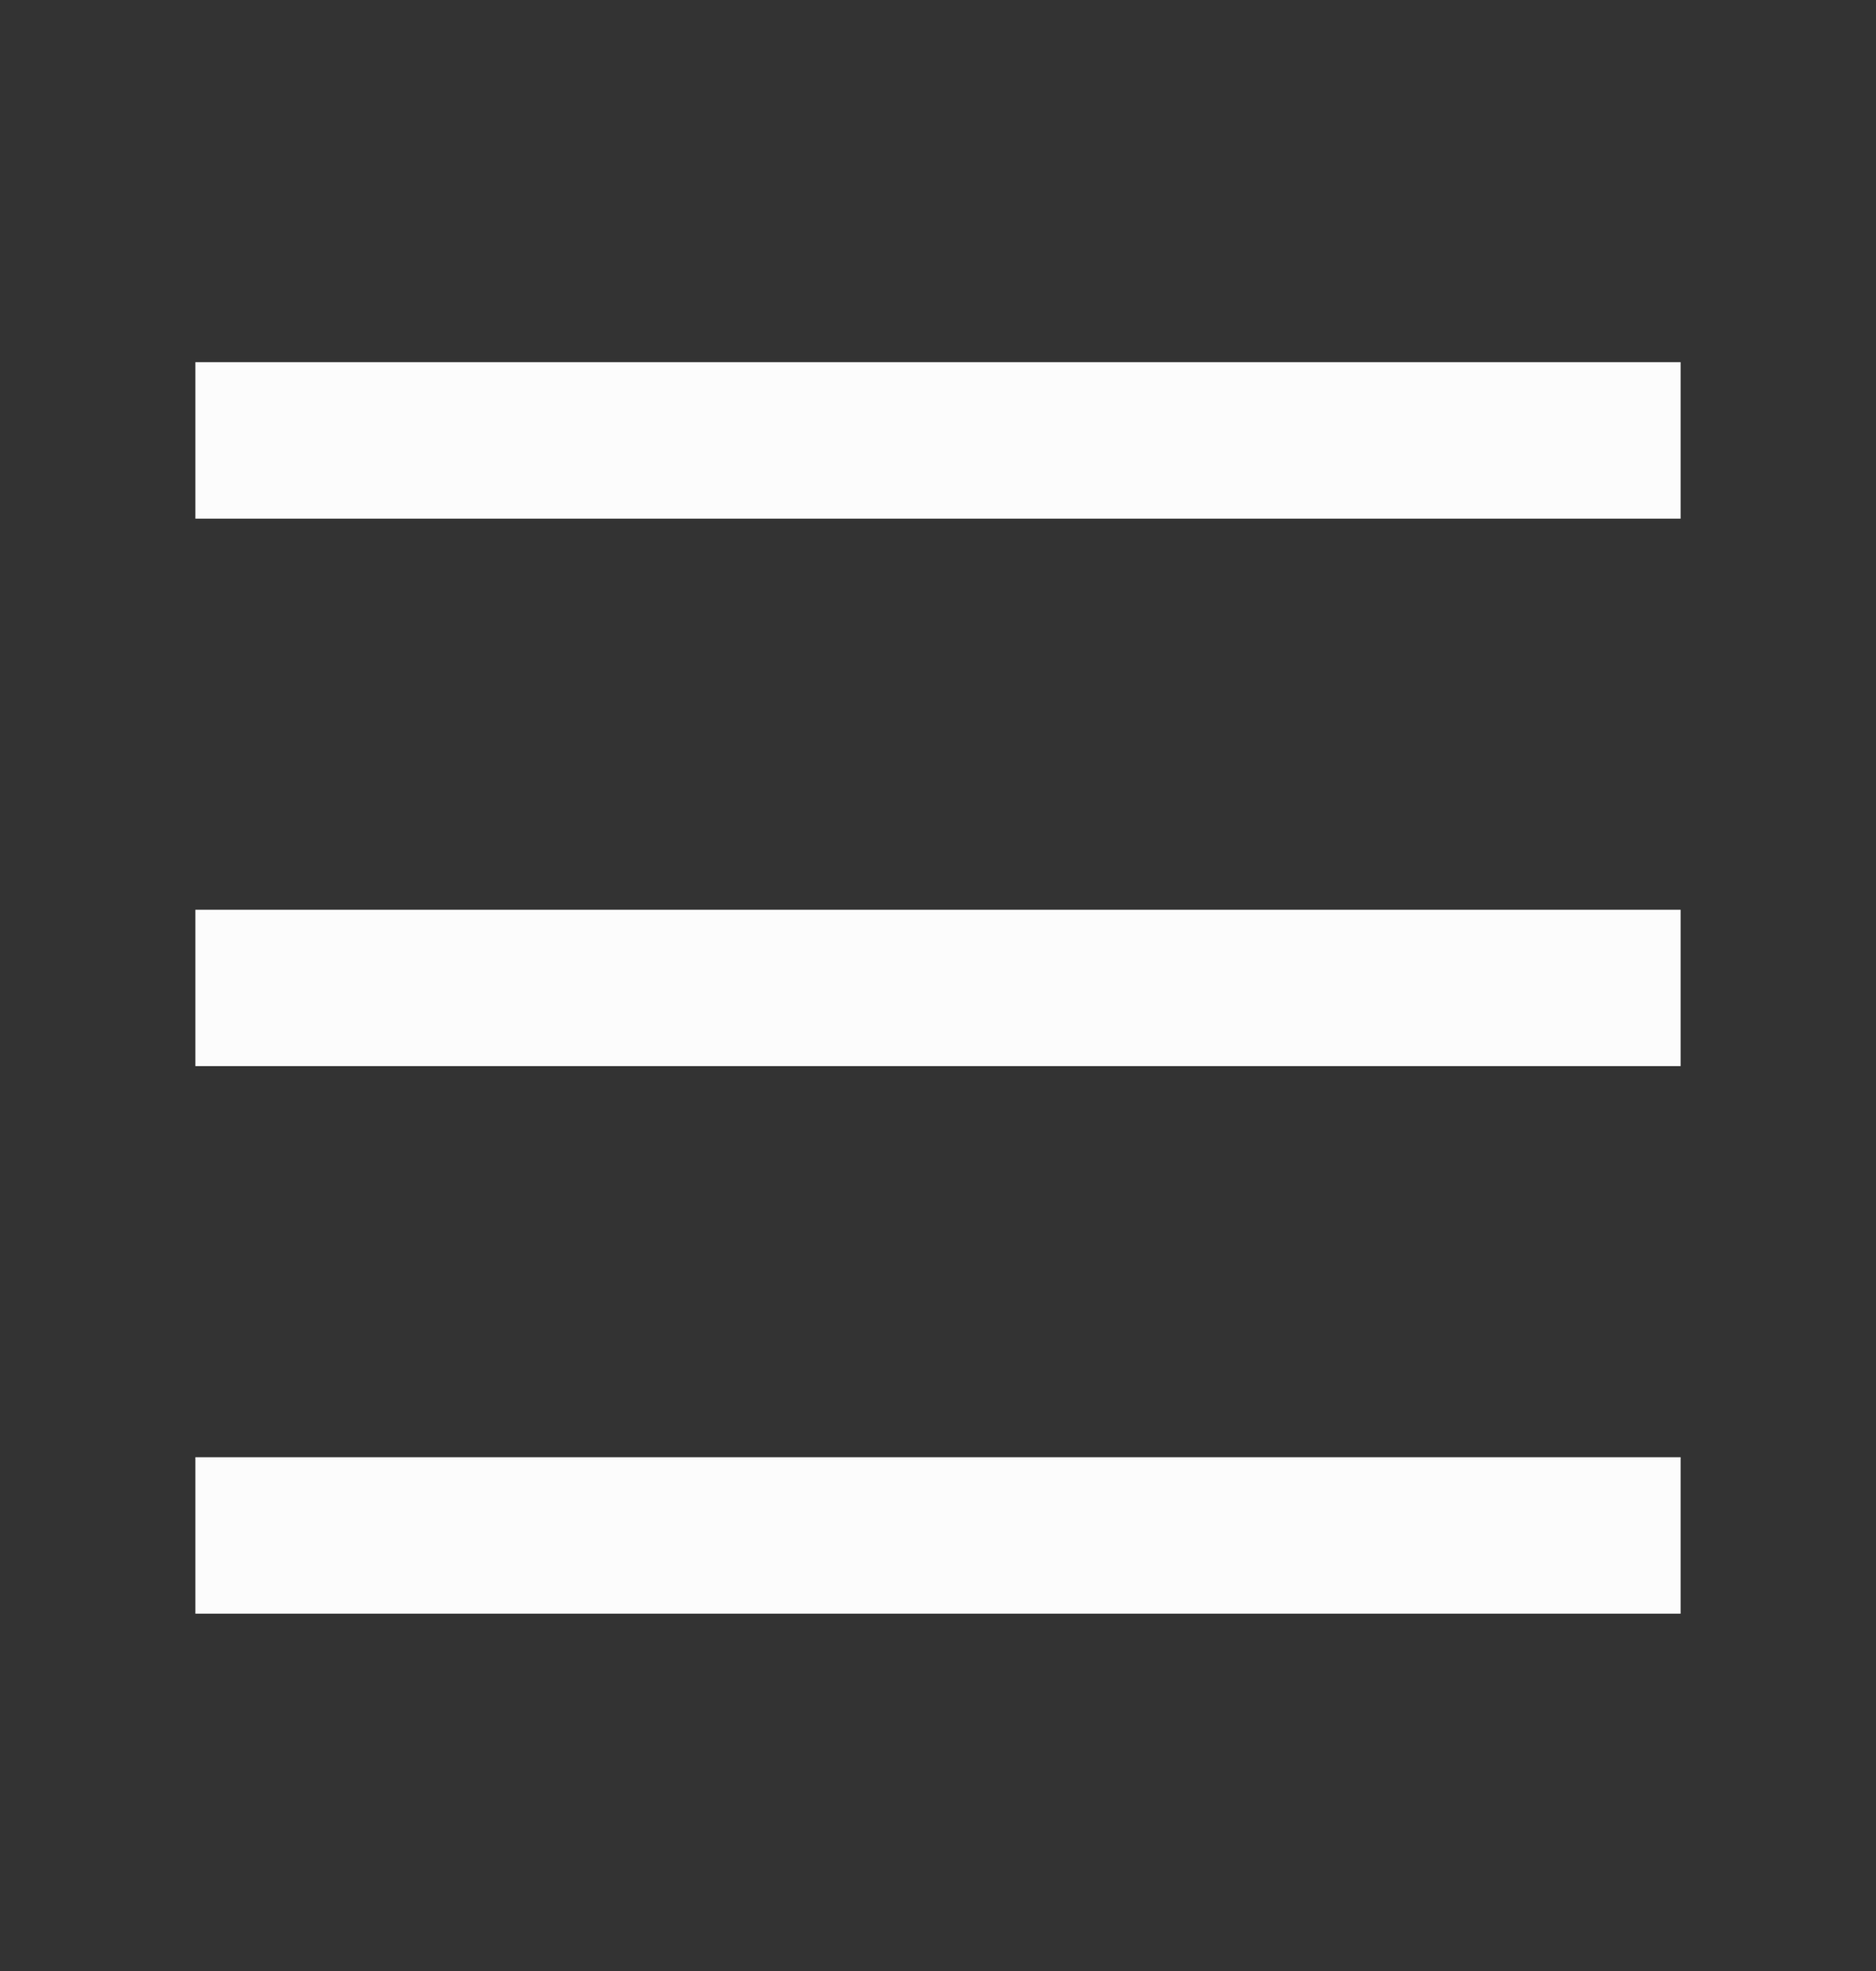 <svg width="20" height="21" viewBox="0 0 20 21" fill="none" xmlns="http://www.w3.org/2000/svg">
<rect x="0" y="0" width="20" height="21" fill="#333333" stroke="none"/>
<g id="general/menu">
<path id="Vector" fill-rule="evenodd" clip-rule="evenodd" d="M17.917 5.526H2.083V3.859H17.917V5.526ZM17.917 11.359H2.083V9.693H17.917V11.359ZM17.917 17.193H2.083V15.526H17.917V17.193Z" fill="#FCFCFC"/>
</g>
</svg>

